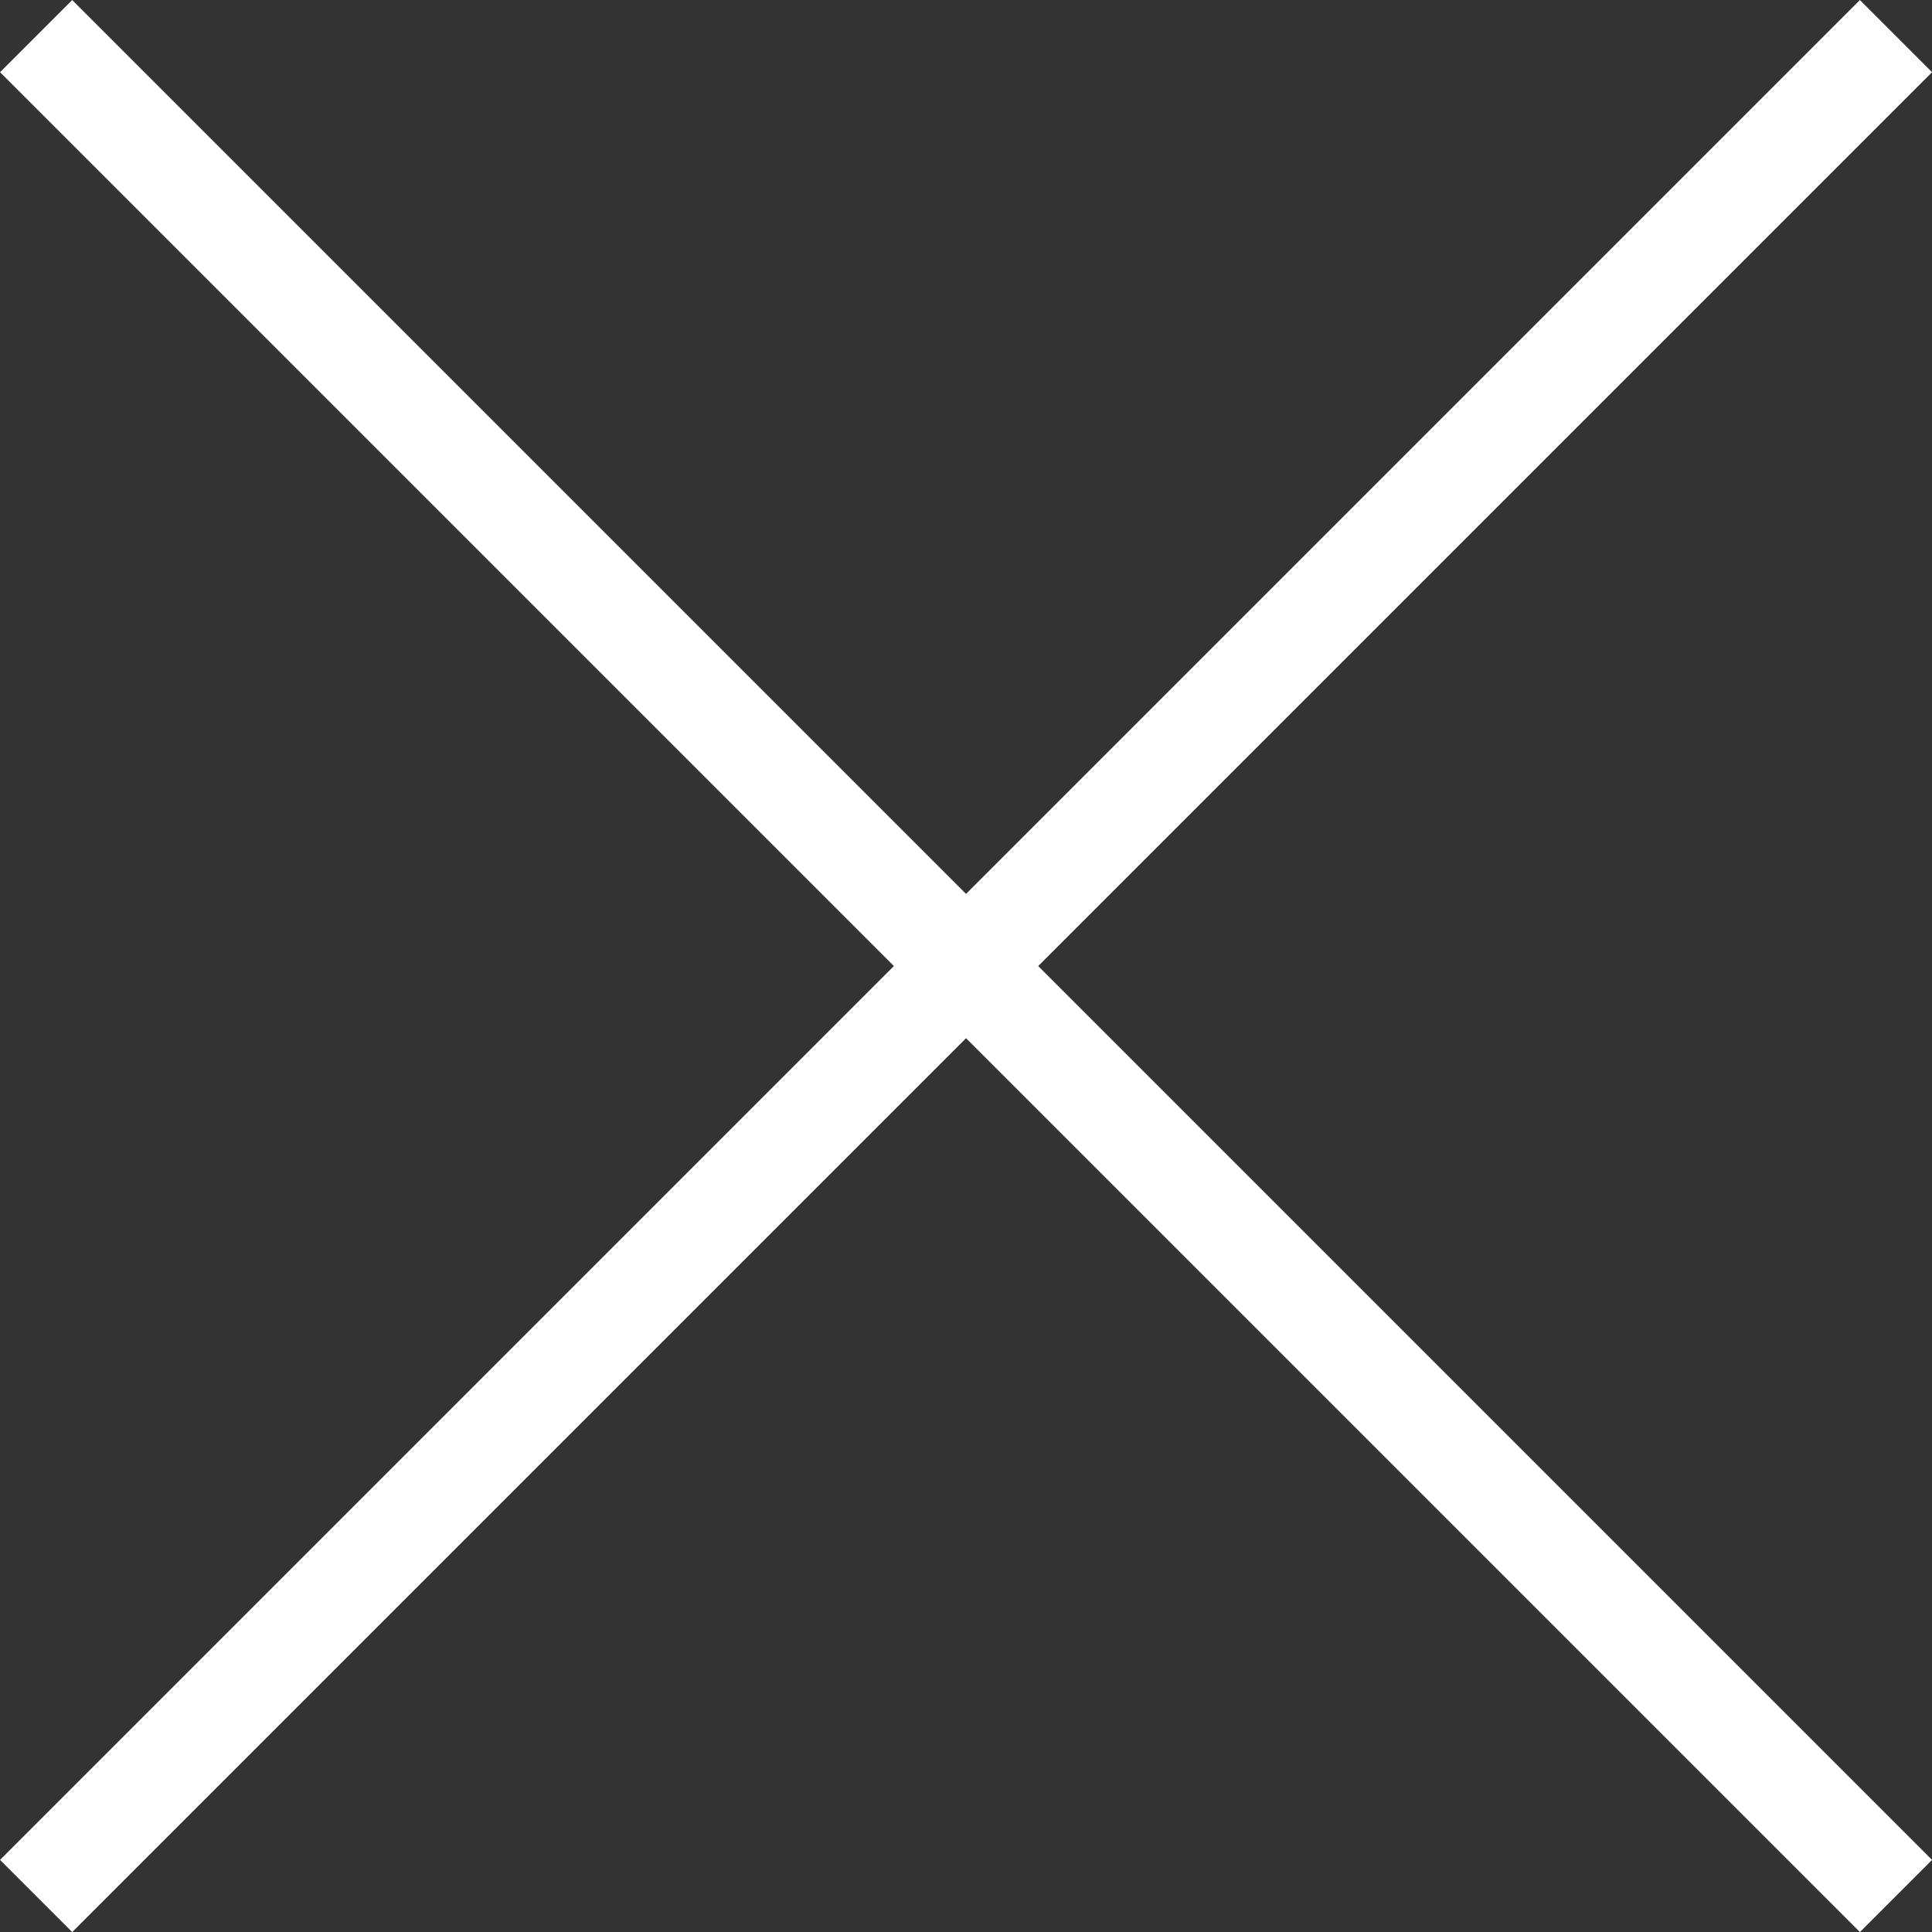 <svg xmlns="http://www.w3.org/2000/svg" width="18.937" height="18.937" viewBox="0 0 18.937 18.937">
  <rect x="0" y="0" width="18.937" height="18.937" fill="#333333" stroke="none"/>
  <g id="Close_Button" data-name="Close Button" transform="translate(0.354 0.354)">
    <path id="Path_98" data-name="Path 98" d="M889,171l18.23,18.23" transform="translate(-889 -171)" fill="none" stroke="#fff" stroke-width="1"/>
    <path id="Path_99" data-name="Path 99" d="M889,171l18.23,18.23" transform="translate(189.23 -889) rotate(90)" fill="none" stroke="#fff" stroke-width="1"/>
  </g>
</svg>
